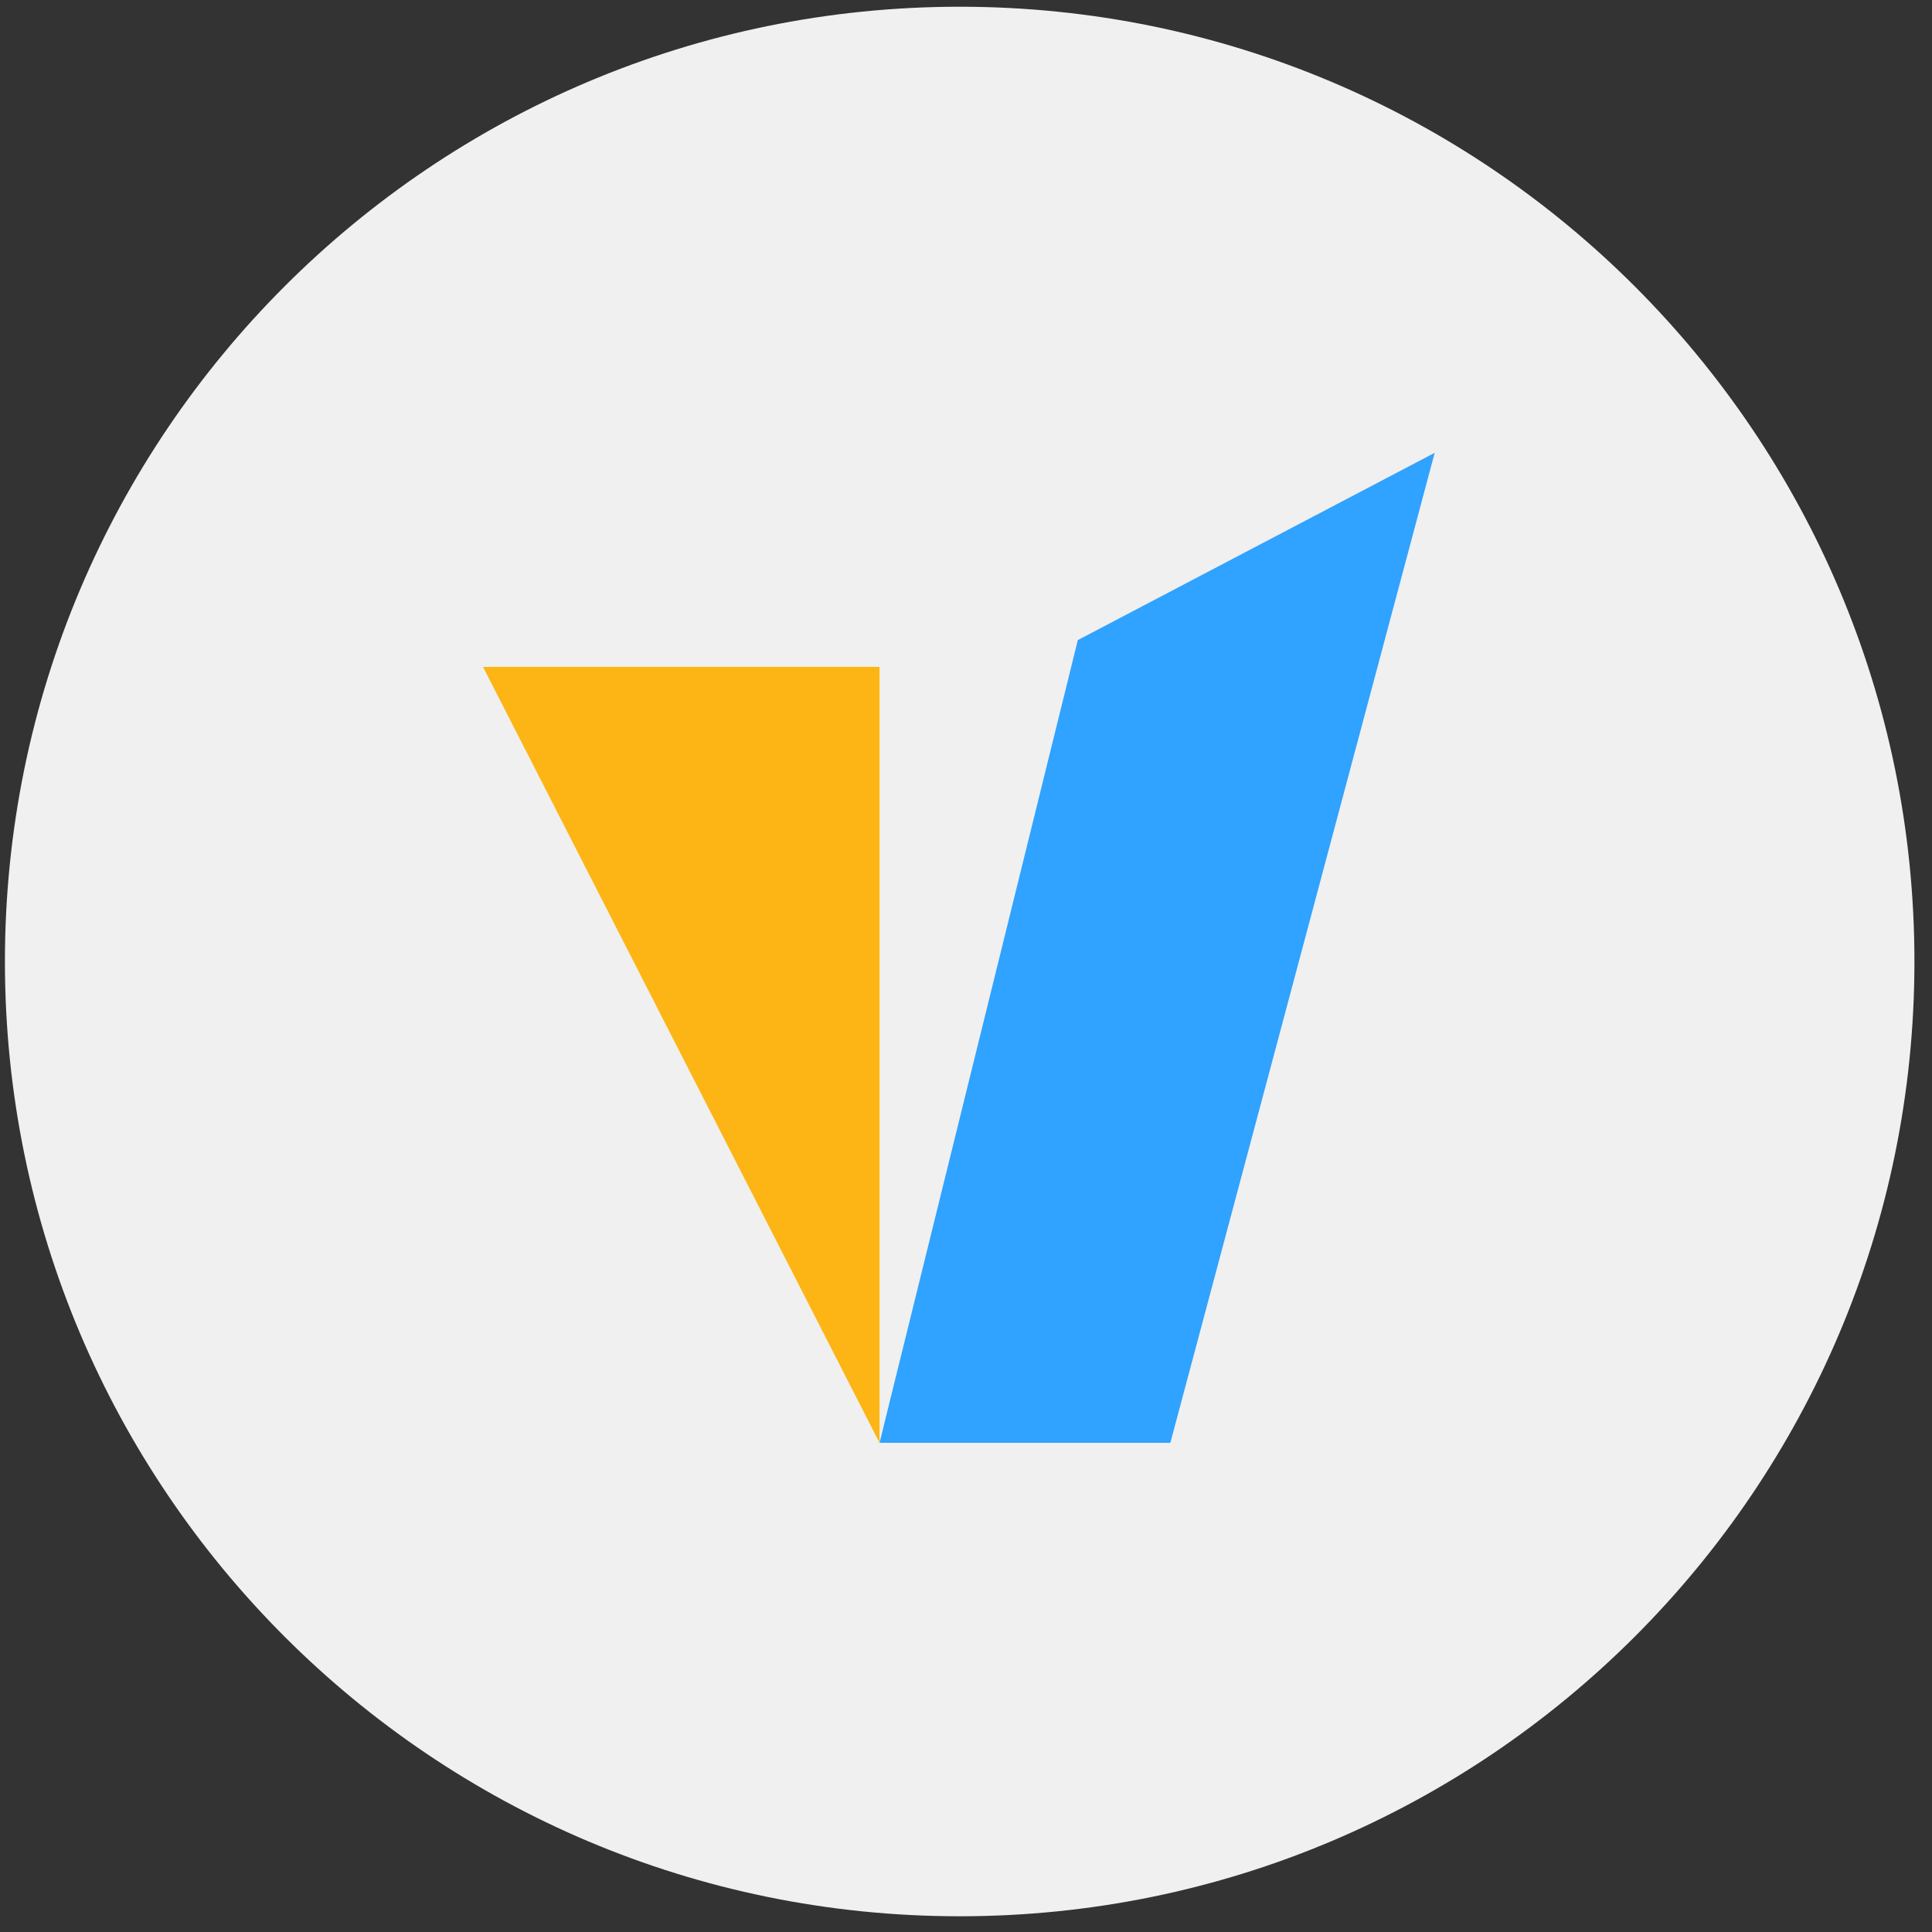 <svg width="64" height="64" viewBox="0 0 64 64" fill="none" xmlns="http://www.w3.org/2000/svg">
<rect x="0" y="0" width="64" height="64" fill="#333333" stroke="none"/>
<g clip-path="url(#clip0_539_5518)">
<path d="M63.418 31.851C63.418 14.383 49.258 0.223 31.791 0.223C14.323 0.223 0.163 14.383 0.163 31.851C0.163 49.319 14.323 63.479 31.791 63.479C49.258 63.479 63.418 49.319 63.418 31.851Z" fill="#F0F0F0"/>
<g clip-path="url(#clip1_539_5518)">
<path d="M16 22.091H29.136V47.796L16 22.091Z" fill="#FDB515"/>
<path d="M35.704 21.204L47.526 15L38.769 47.796H29.136L35.704 21.204Z" fill="#30A2FF"/>
</g>
</g>
<defs>
<clipPath id="clip0_539_5518">
<rect width="64" height="64" fill="white"/>
</clipPath>
<clipPath id="clip1_539_5518">
<rect width="32" height="33" fill="white" transform="translate(16 15)"/>
</clipPath>
</defs>
</svg>
